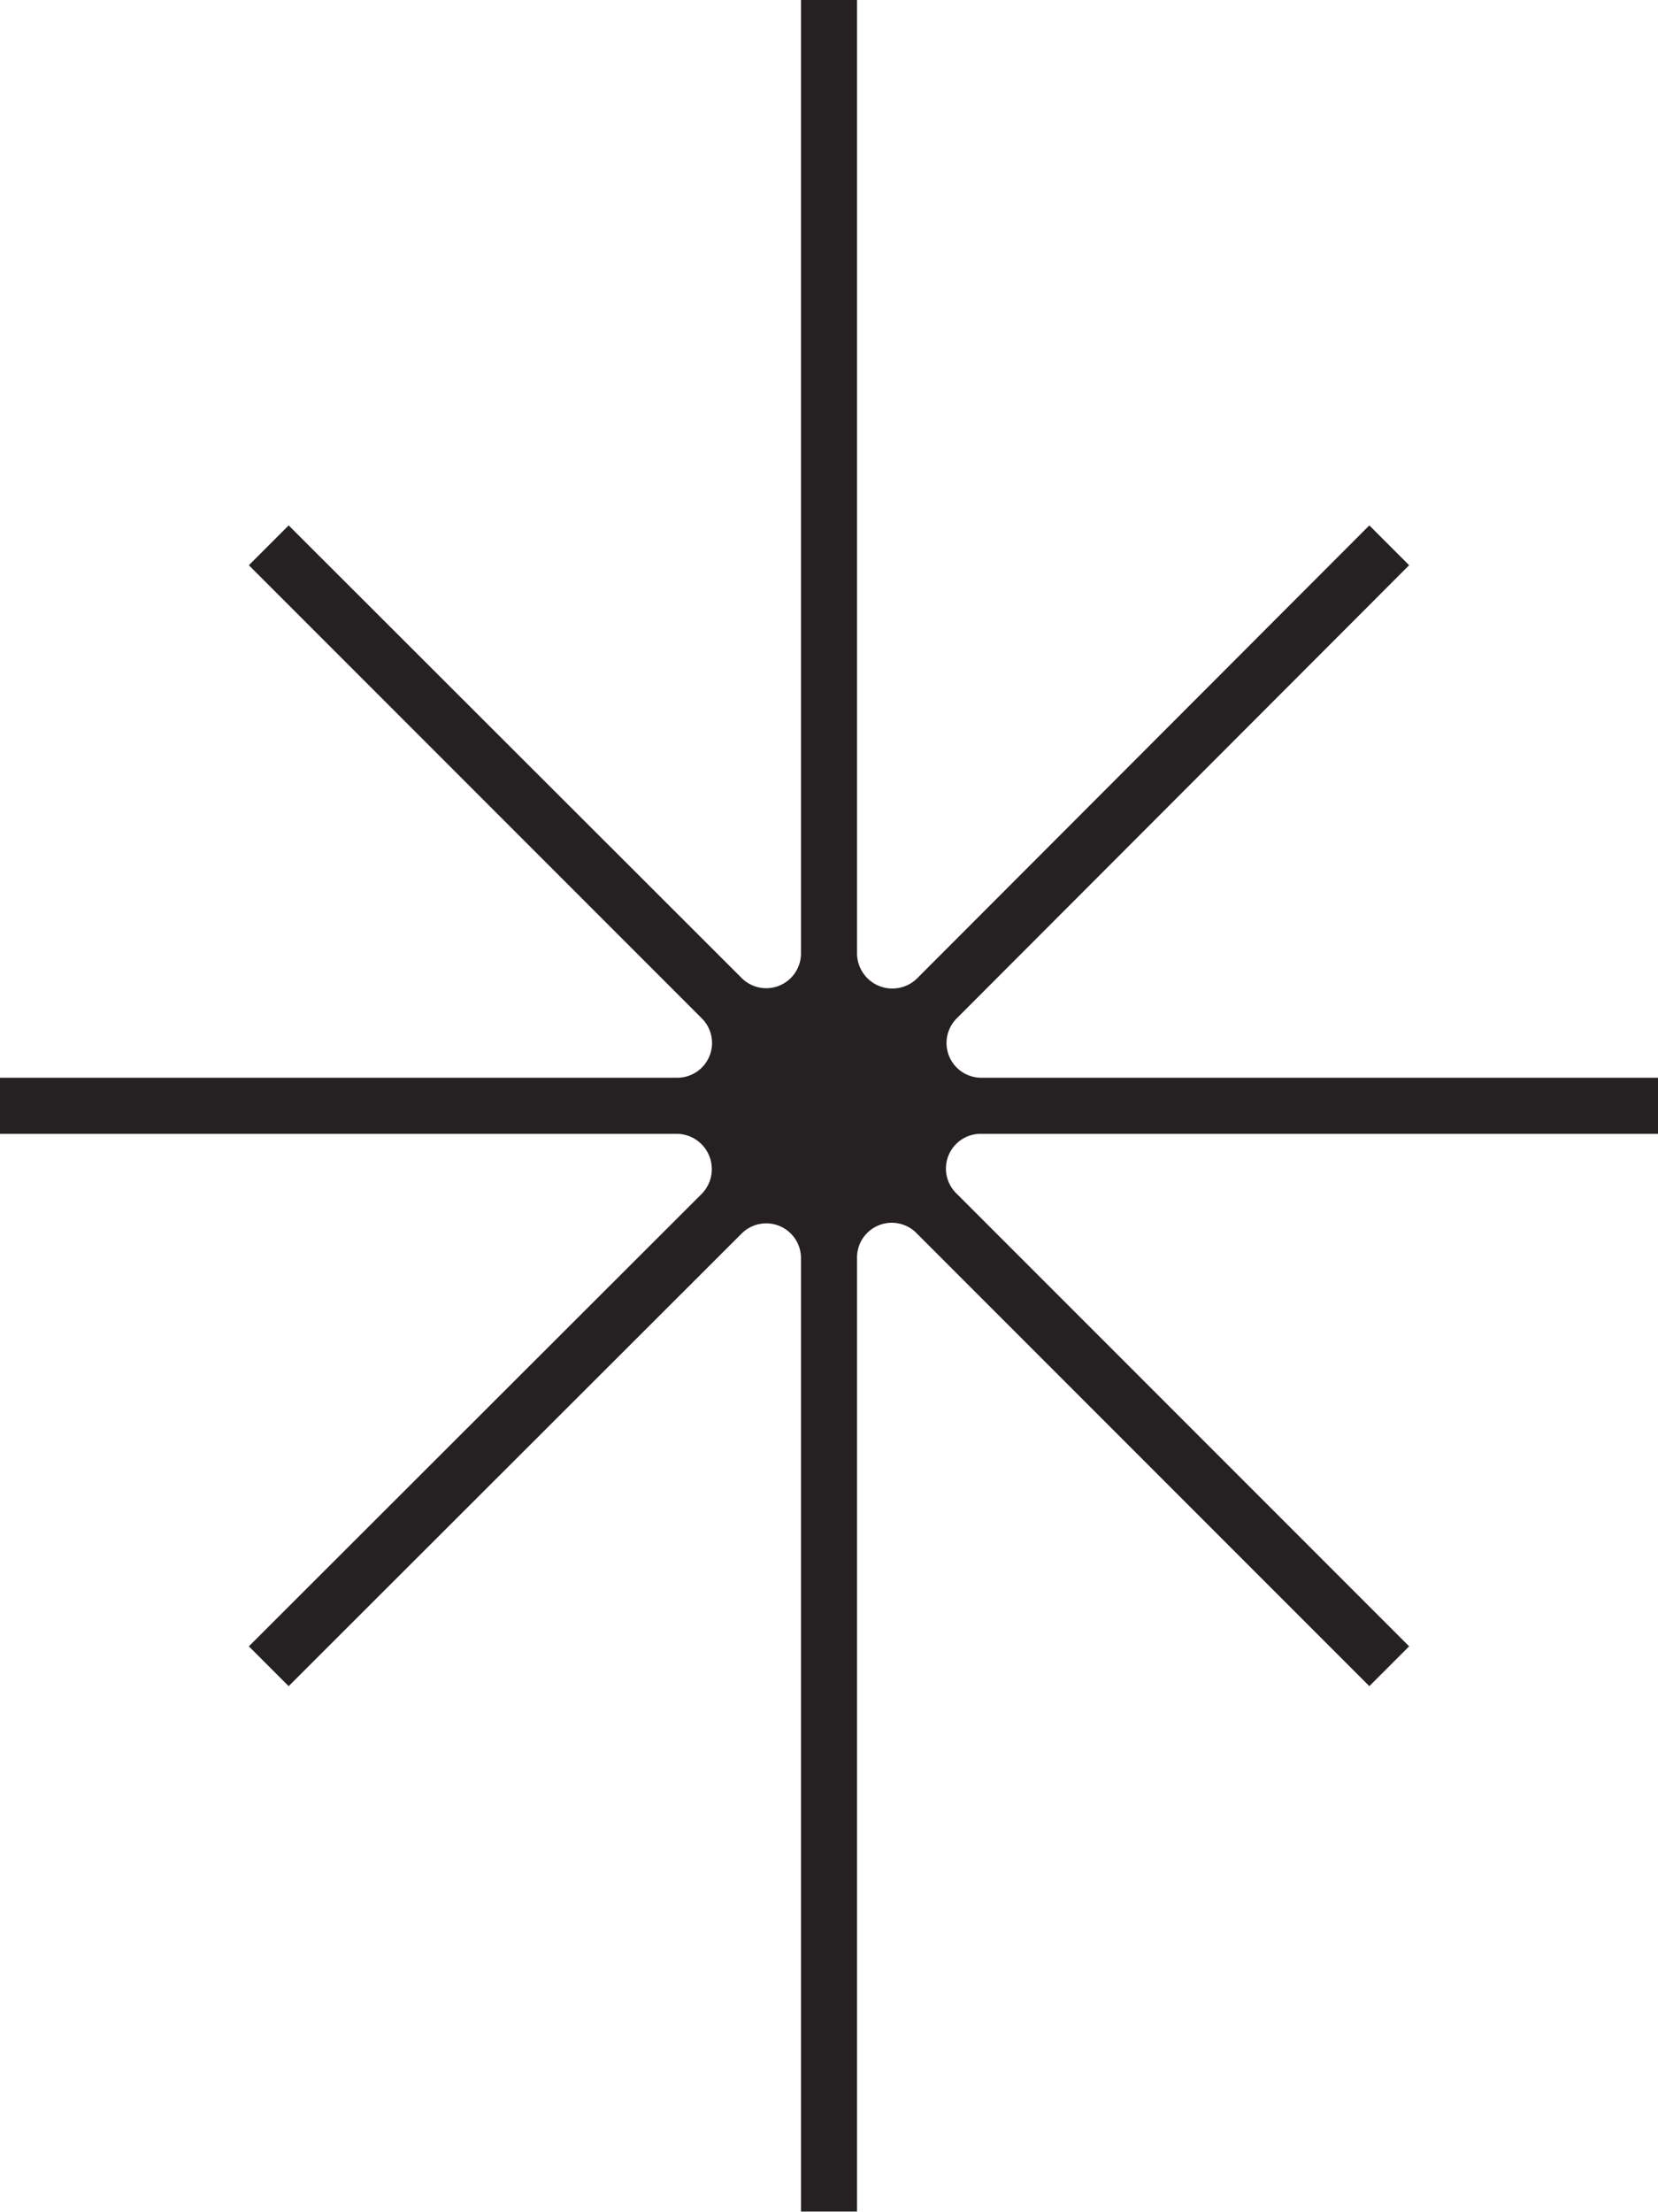 <?xml version="1.0" encoding="UTF-8"?><svg xmlns="http://www.w3.org/2000/svg" height="39.45" viewBox="0 0 29.58 39.45" width="29.58"><g data-name="Layer 2"><g><path d="M29.58,19.22H17.51a.62.62,0,0,1-.44-1.06l8.07-8.08-.71-.71-8.07,8.08A.63.63,0,0,1,15.29,17V0h-1V17a.62.62,0,0,1-1.06.44L5.15,9.37l-.71.71,8.08,8.08a.62.62,0,0,1-.44,1.06H0v1H12.08a.63.63,0,0,1,.44,1.07L4.44,29.36l.71.71L13.23,22a.62.62,0,0,1,1.06.44v17h1v-17A.62.62,0,0,1,16.36,22l8.07,8.07.71-.71-8.07-8.07a.62.62,0,0,1,.44-1.07H29.58Z" fill="#252022"/></g></g></svg>